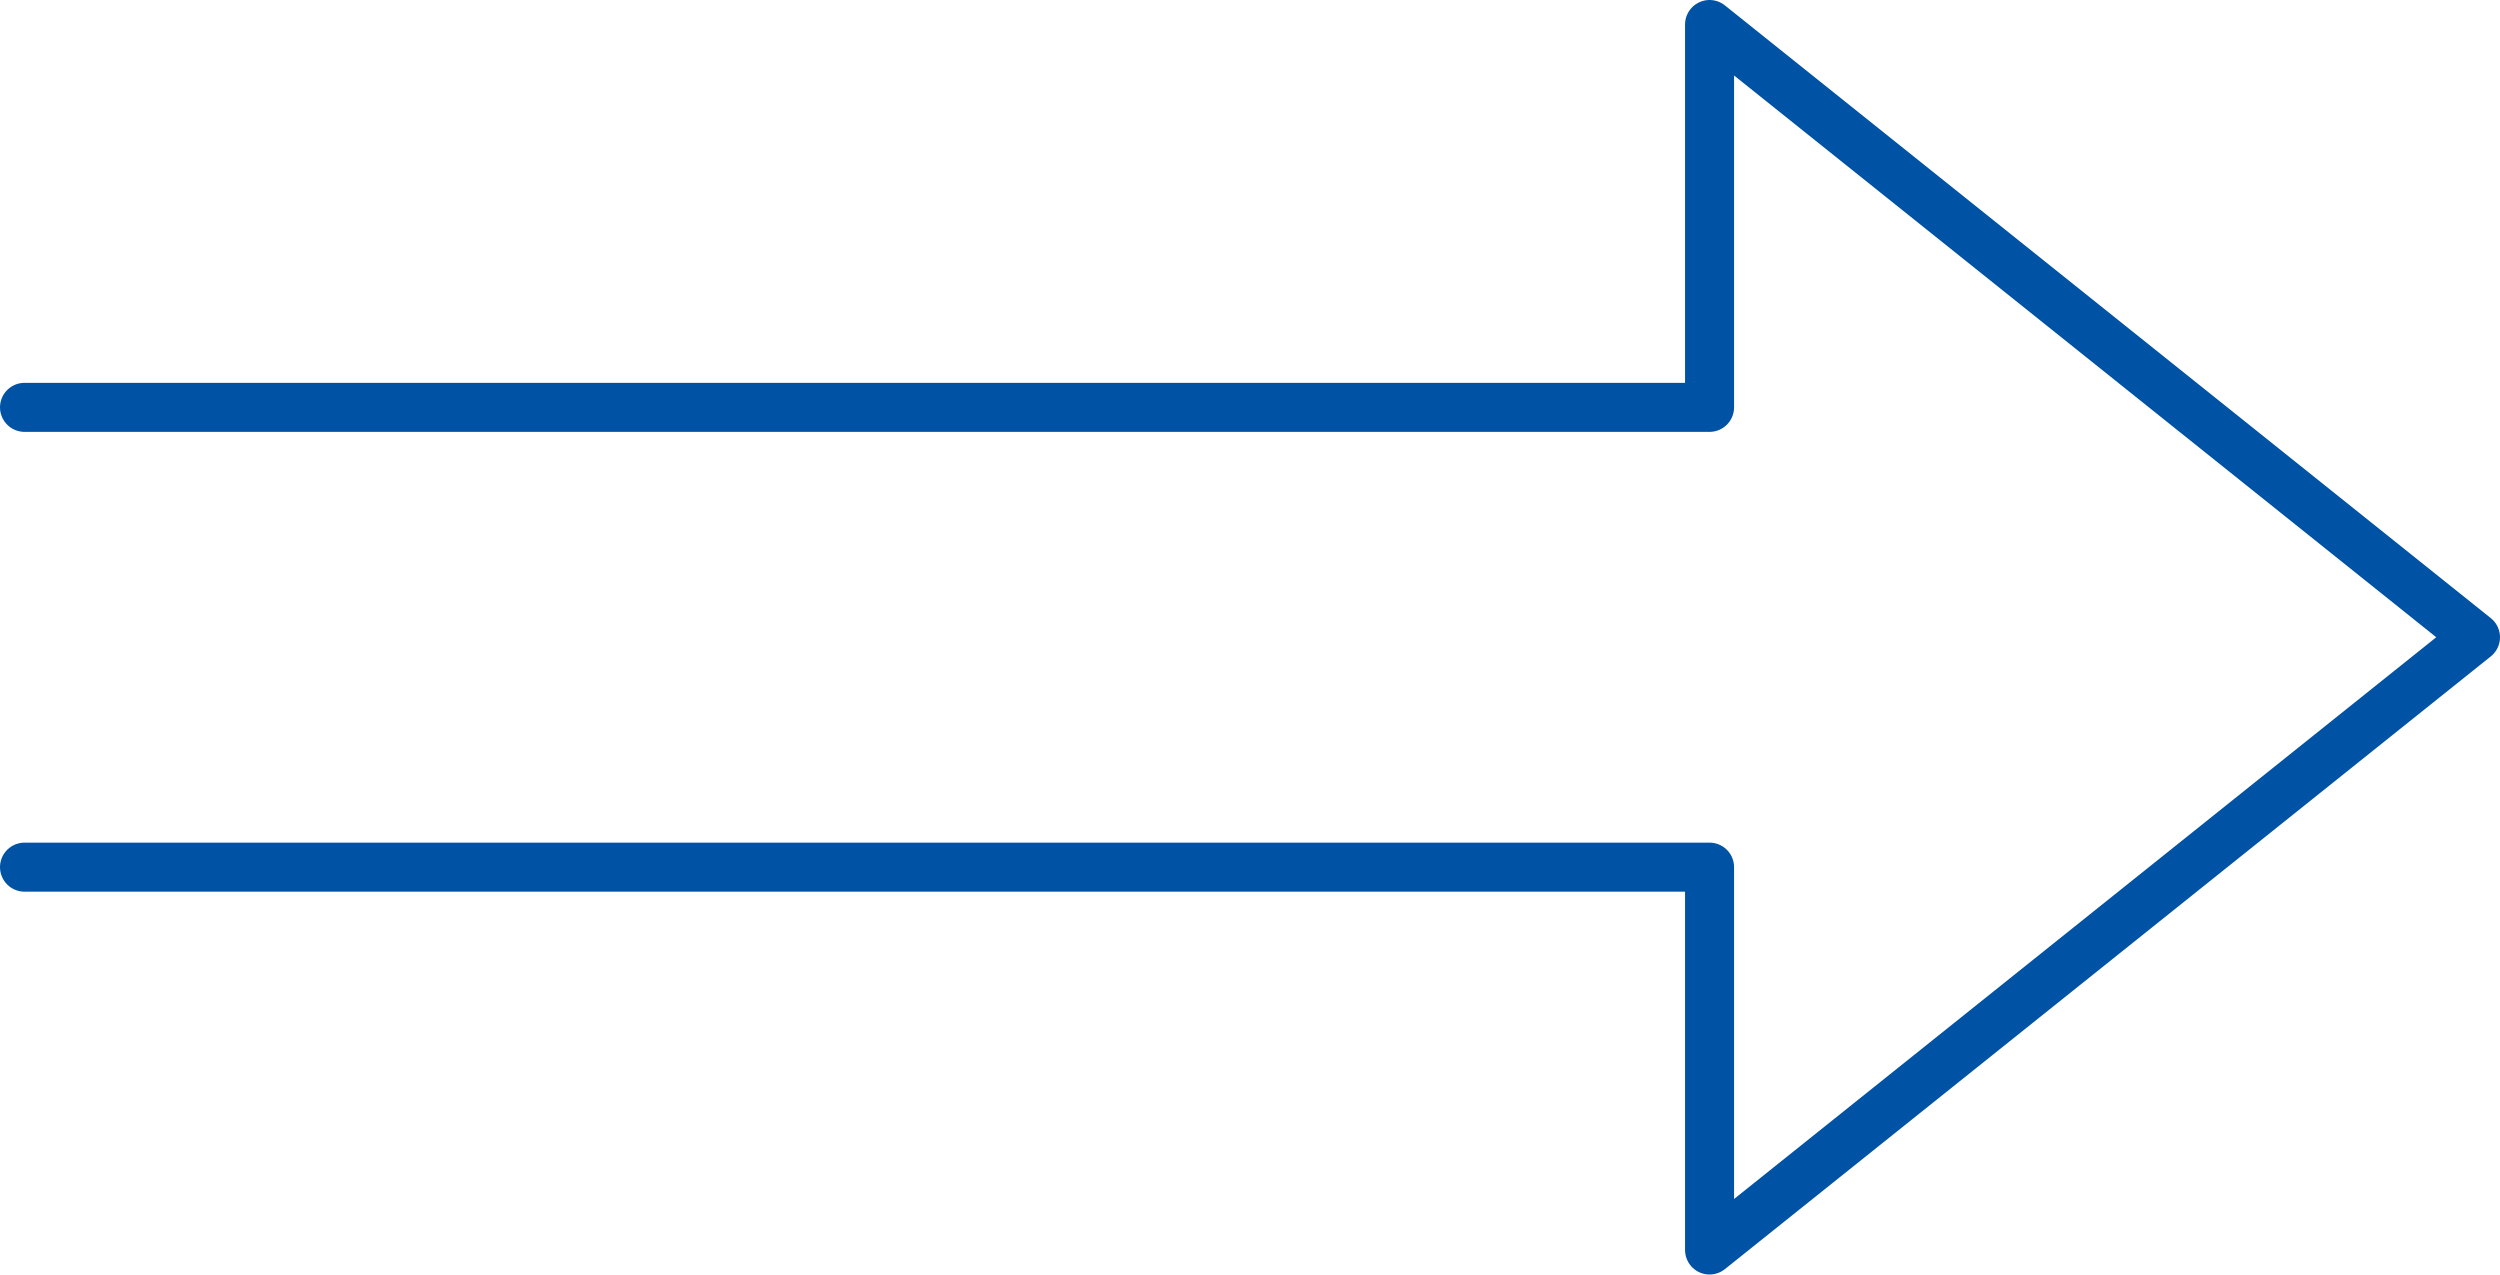 <svg width="102" height="52" viewBox="0 0 102 52" fill="none" xmlns="http://www.w3.org/2000/svg">
<path d="M1 35.38H69.75V51L101 26L69.75 1V16.62H1" stroke="#0052A5" stroke-width="2" stroke-linecap="round" stroke-linejoin="round"/>
</svg>
